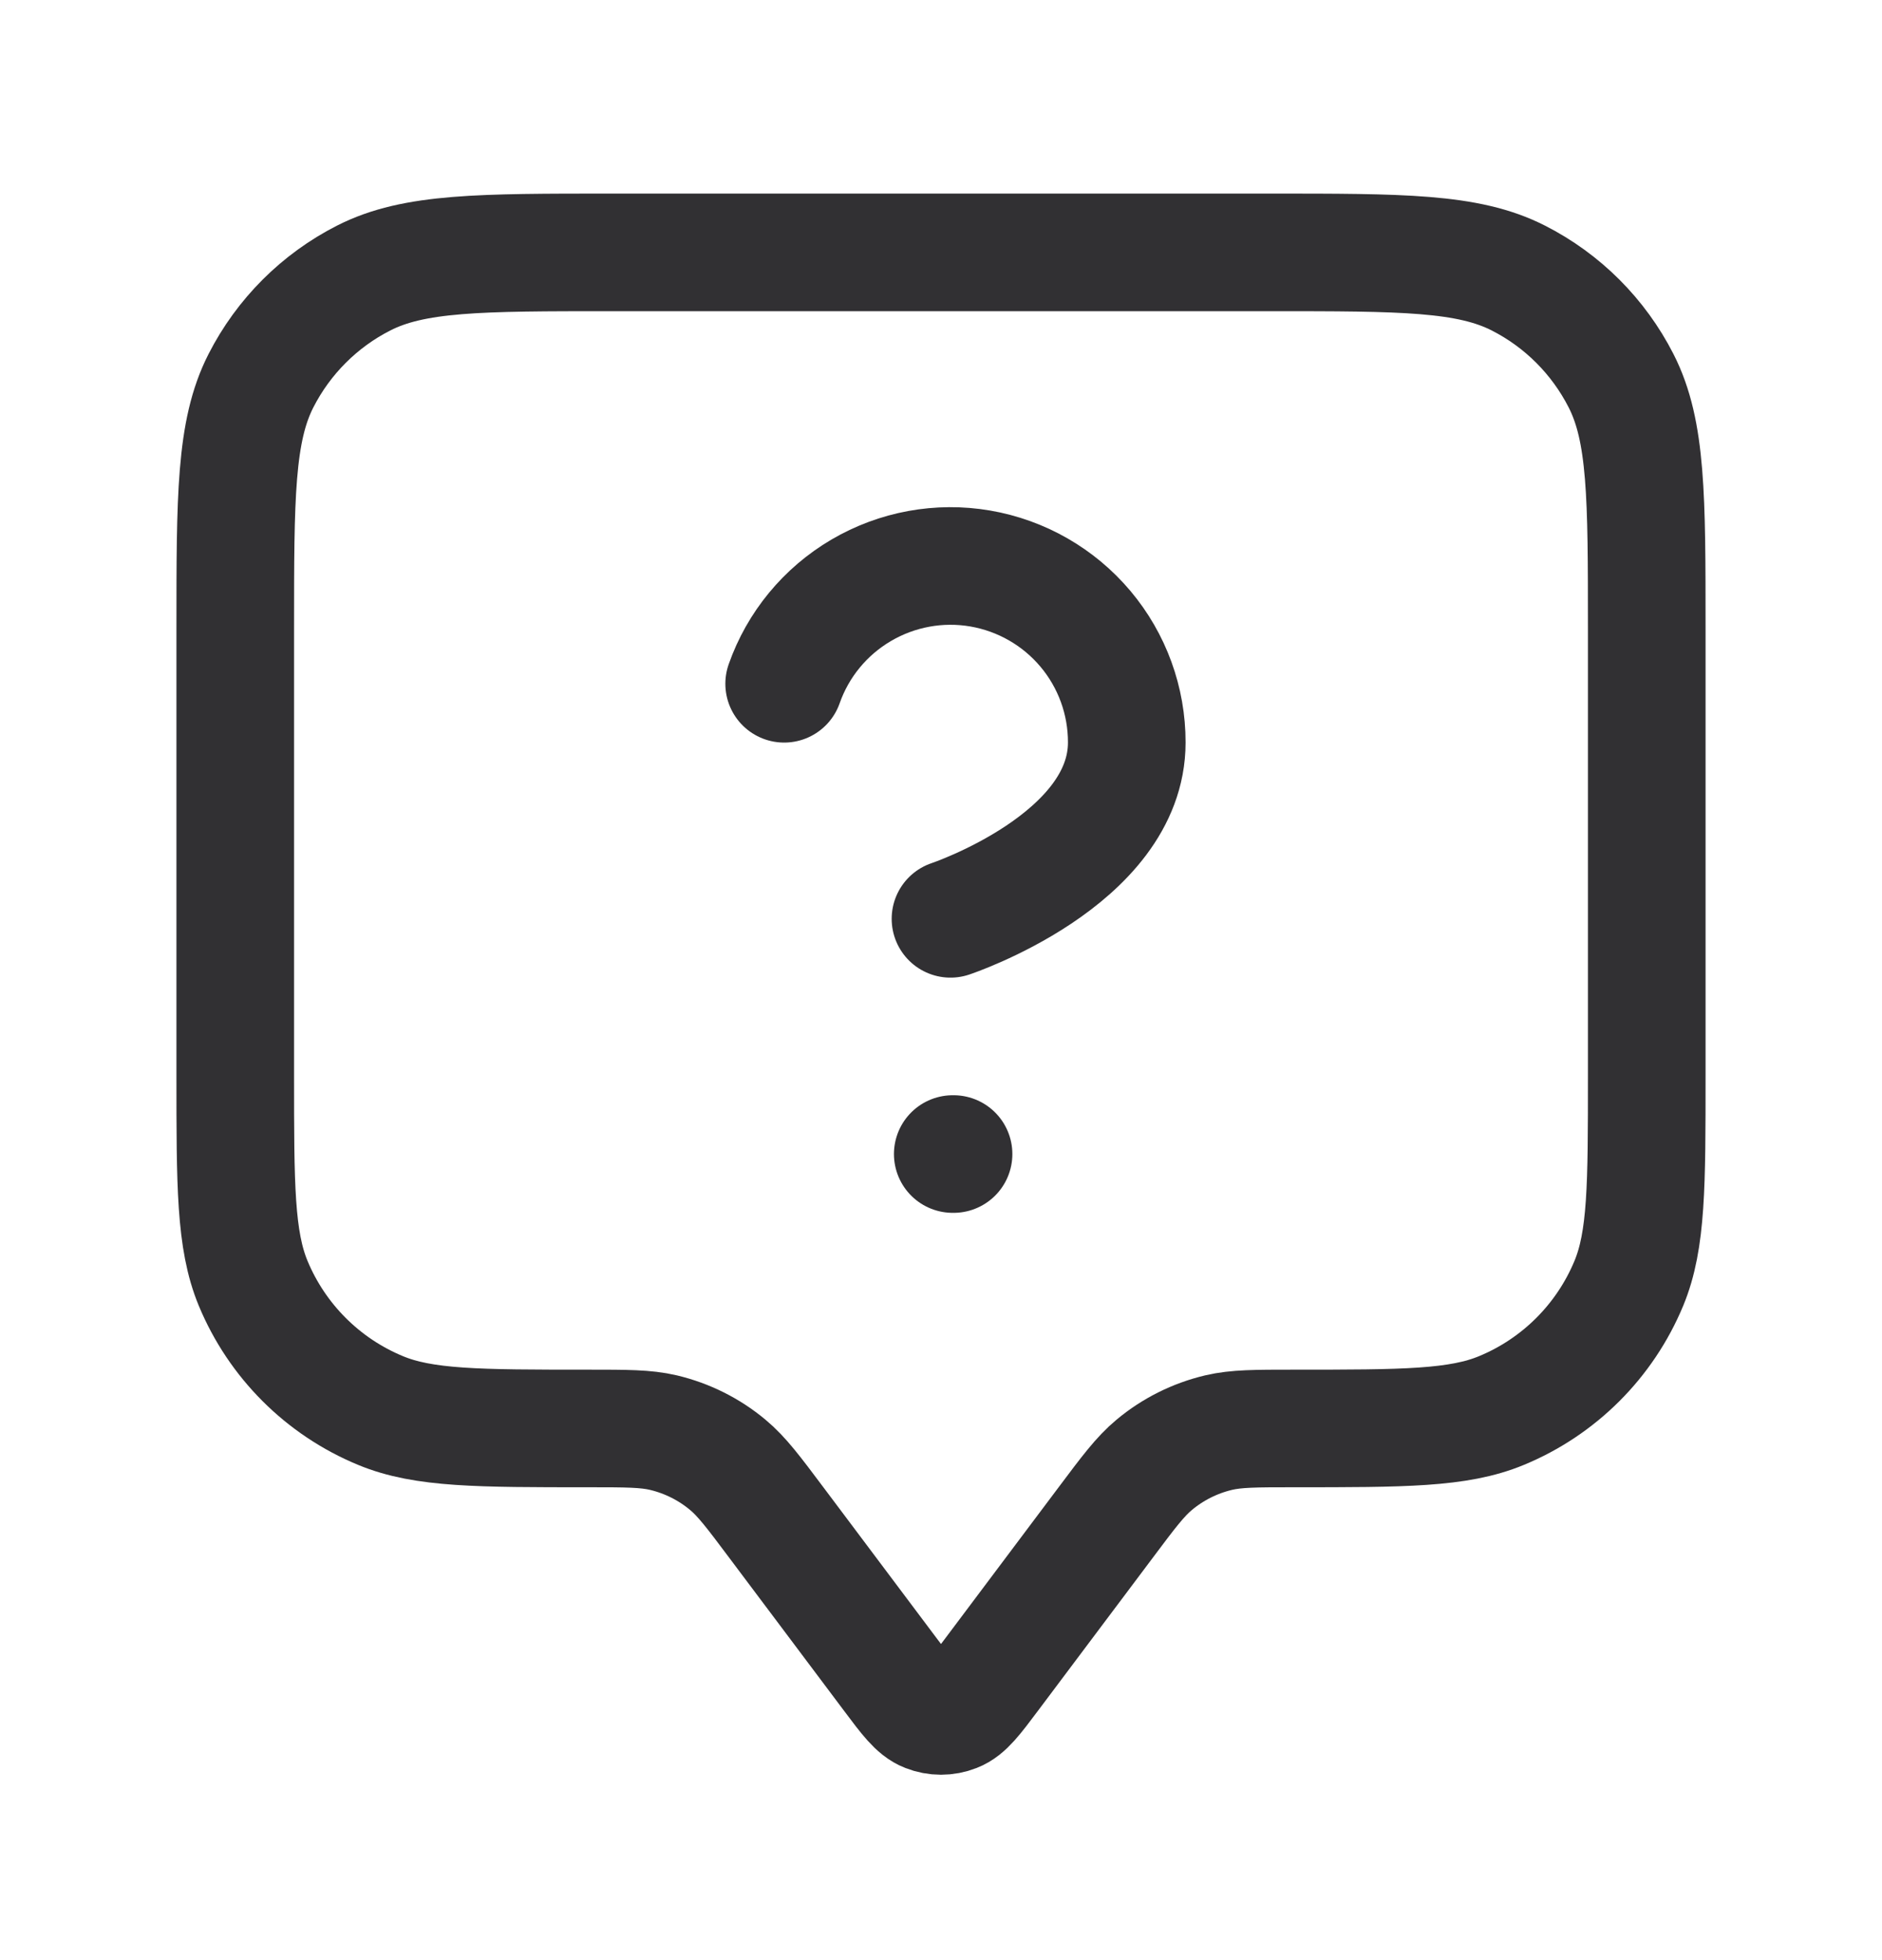 <svg width="24" height="25" viewBox="0 0 24 25" fill="none" xmlns="http://www.w3.org/2000/svg">
<g id="annotation-question">
<path id="Icon" d="M10 8.721C10.176 8.22 10.524 7.798 10.982 7.529C11.44 7.26 11.978 7.161 12.501 7.251C13.024 7.341 13.499 7.613 13.841 8.019C14.183 8.425 14.37 8.939 14.369 9.47C14.369 10.969 12.121 11.719 12.121 11.719M12.15 14.719H12.16M9.9 19.419L11.36 21.365C11.577 21.655 11.686 21.8 11.819 21.851C11.935 21.897 12.065 21.897 12.181 21.851C12.314 21.8 12.423 21.655 12.64 21.365L14.1 19.419C14.393 19.028 14.54 18.832 14.719 18.683C14.957 18.484 15.238 18.344 15.54 18.272C15.767 18.219 16.011 18.219 16.5 18.219C17.898 18.219 18.597 18.219 19.148 17.99C19.883 17.686 20.467 17.102 20.772 16.367C21 15.816 21 15.117 21 13.719V8.019C21 6.339 21 5.499 20.673 4.857C20.385 4.292 19.927 3.833 19.362 3.546C18.72 3.219 17.88 3.219 16.2 3.219H7.8C6.12 3.219 5.28 3.219 4.638 3.546C4.074 3.833 3.615 4.292 3.327 4.857C3 5.499 3 6.339 3 8.019V13.719C3 15.117 3 15.816 3.228 16.367C3.533 17.102 4.117 17.686 4.852 17.99C5.403 18.219 6.102 18.219 7.5 18.219C7.989 18.219 8.233 18.219 8.46 18.272C8.762 18.344 9.043 18.484 9.281 18.683C9.46 18.832 9.607 19.028 9.9 19.419Z" stroke="#313033" stroke-width="1.5" stroke-linecap="round" stroke-linejoin="round"/>
</g>
</svg>
